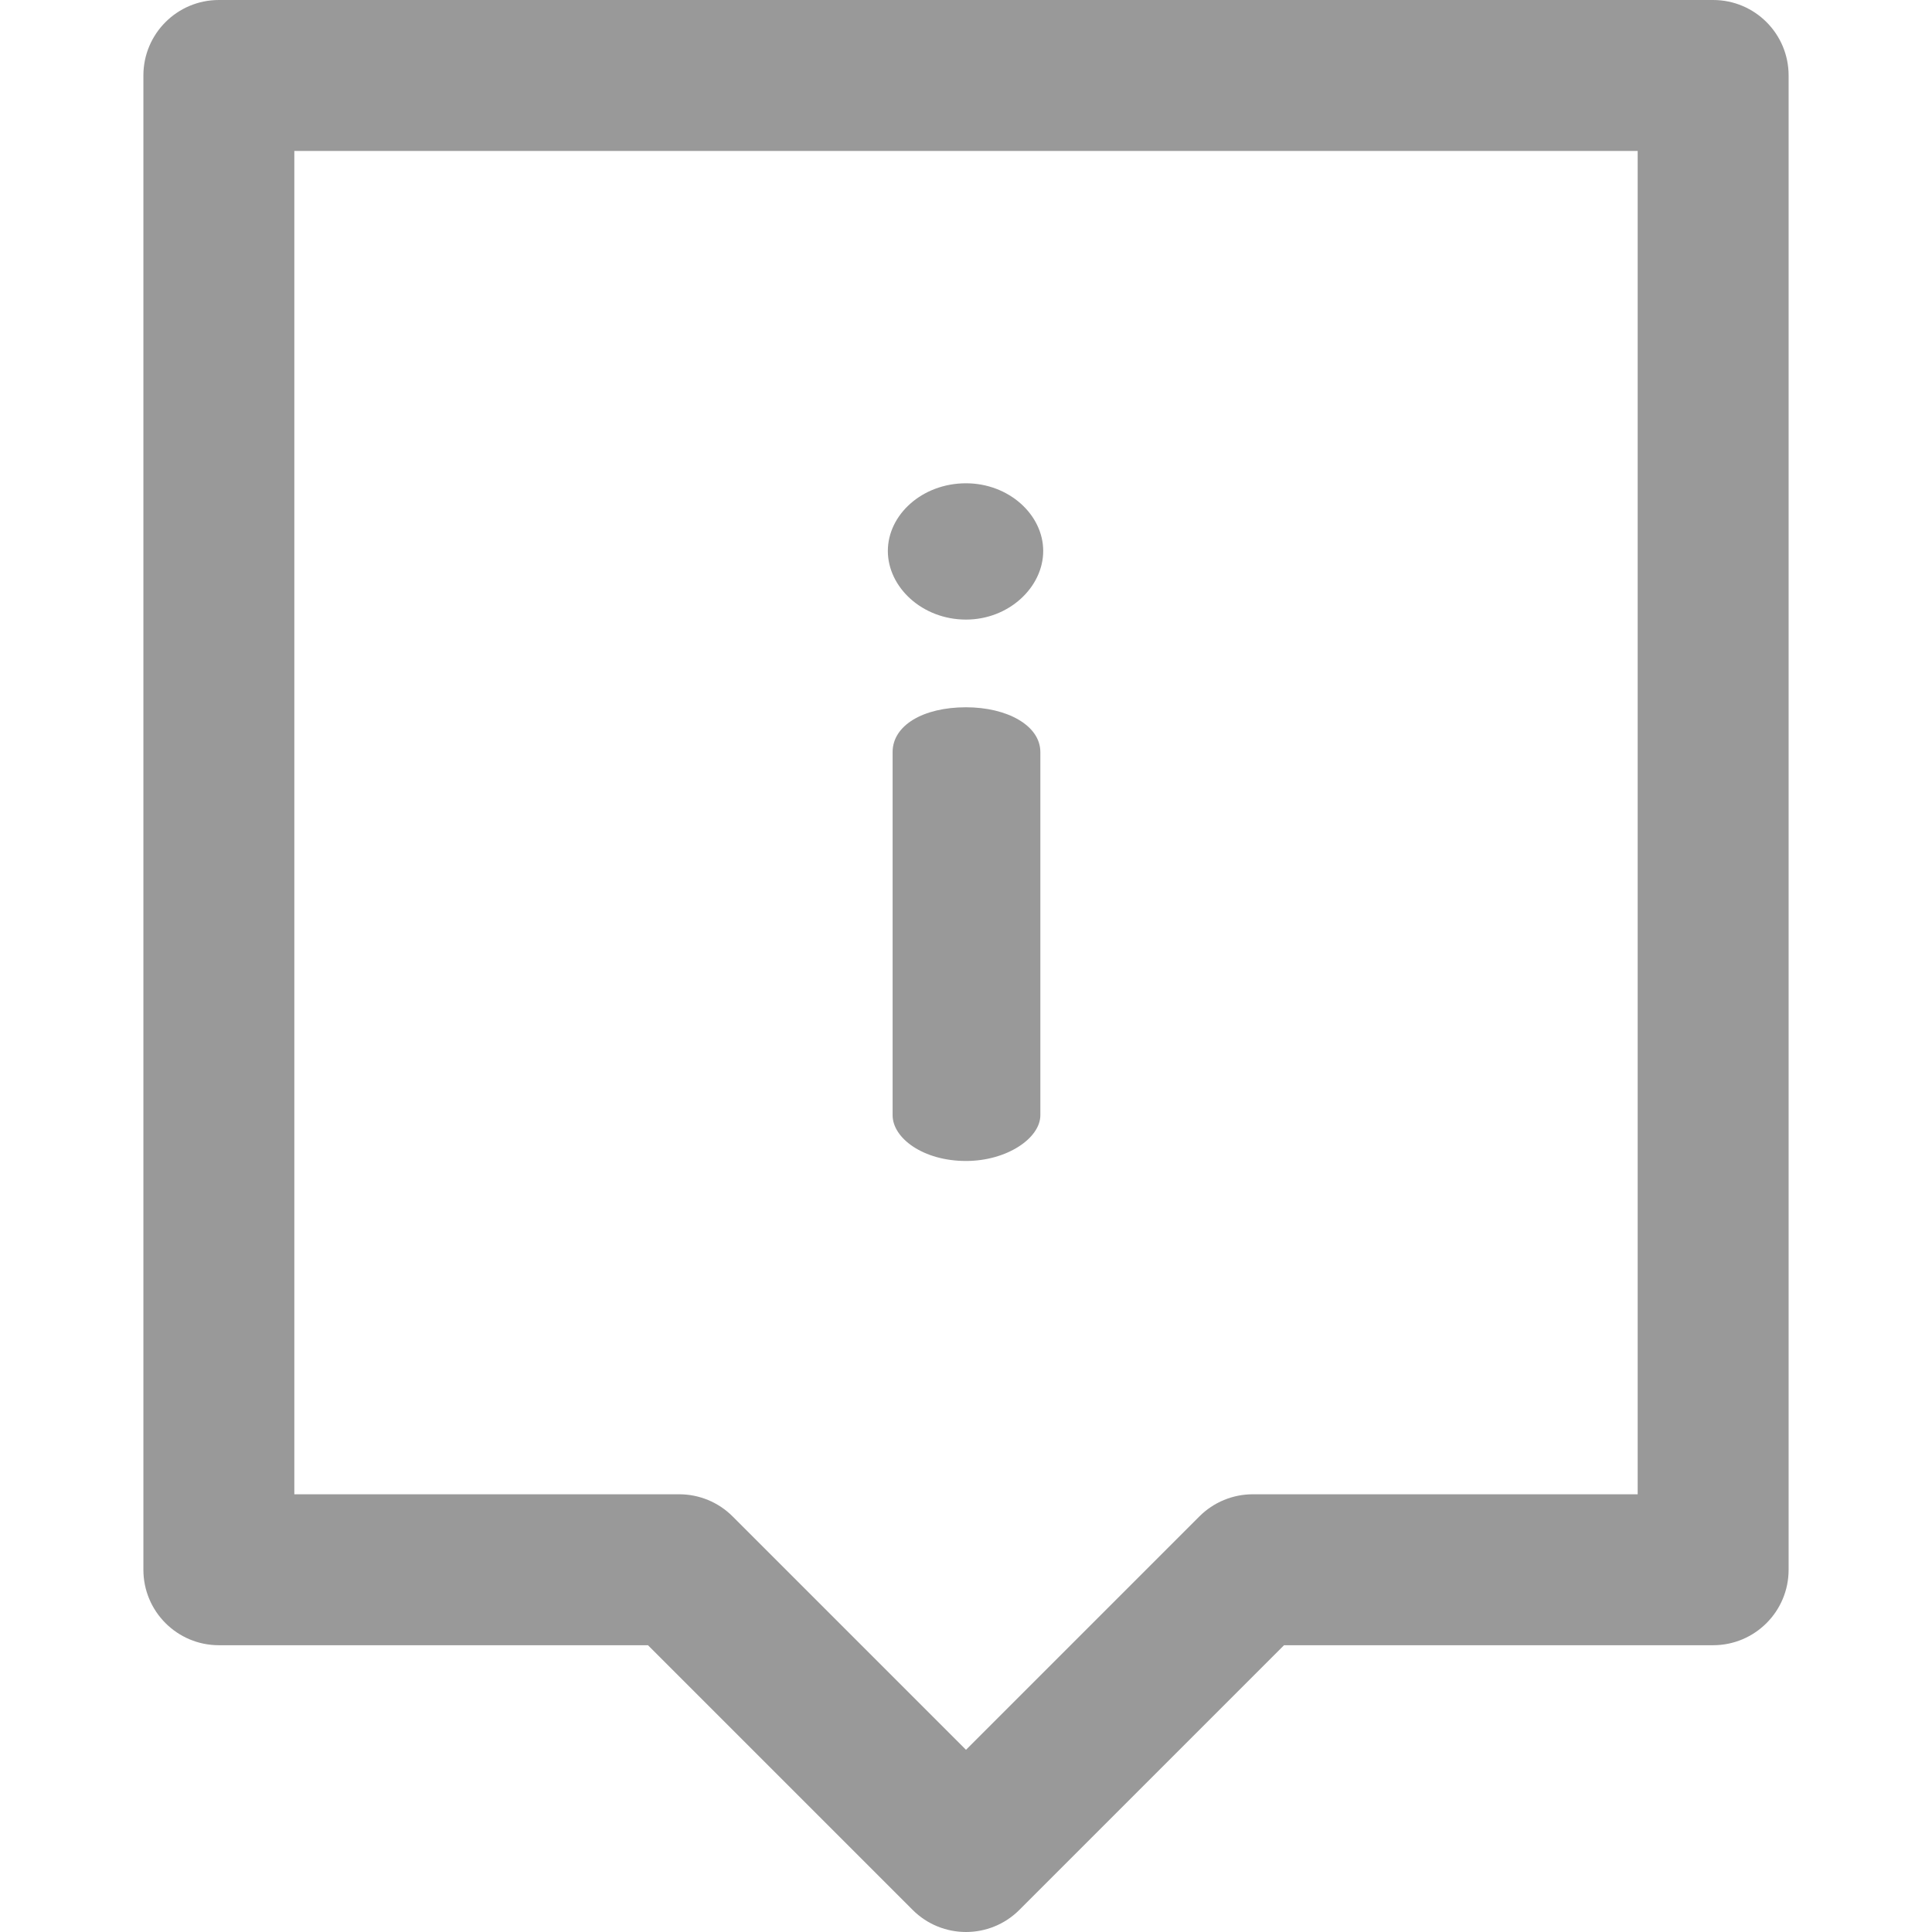 <svg enable-background="new 0 0 512 512" height="16" viewBox="0 0 512 512" width="16" fill="#999" xmlns="http://www.w3.org/2000/svg"><path d="m454 0h-396c-11.046 0-20 8.954-20 20v396c0 11.046 8.954 20 20 20h113.716l70.142 70.142c7.81 7.81 20.473 7.811 28.284 0l70.142-70.142h113.716c11.046 0 20-8.954 20-20v-396c0-11.046-8.954-20-20-20zm-20 396h-102c-5.304 0-10.392 2.107-14.142 5.858l-61.858 61.858-61.858-61.858c-3.75-3.751-8.838-5.858-14.142-5.858h-102v-356h356zm-158.296-196.693v96.238c0 6.063-8.841 12.125-19.703 12.125-11.367 0-19.45-6.062-19.45-12.125v-96.238c0-7.073 8.083-11.872 19.45-11.872 10.862 0 19.703 4.799 19.703 11.872zm-40.415-53.298c0-9.599 9.093-17.934 20.712-17.934 11.367 0 20.46 8.335 20.46 17.934s-9.093 18.187-20.46 18.187c-11.619 0-20.712-8.588-20.712-18.187z"/></svg>